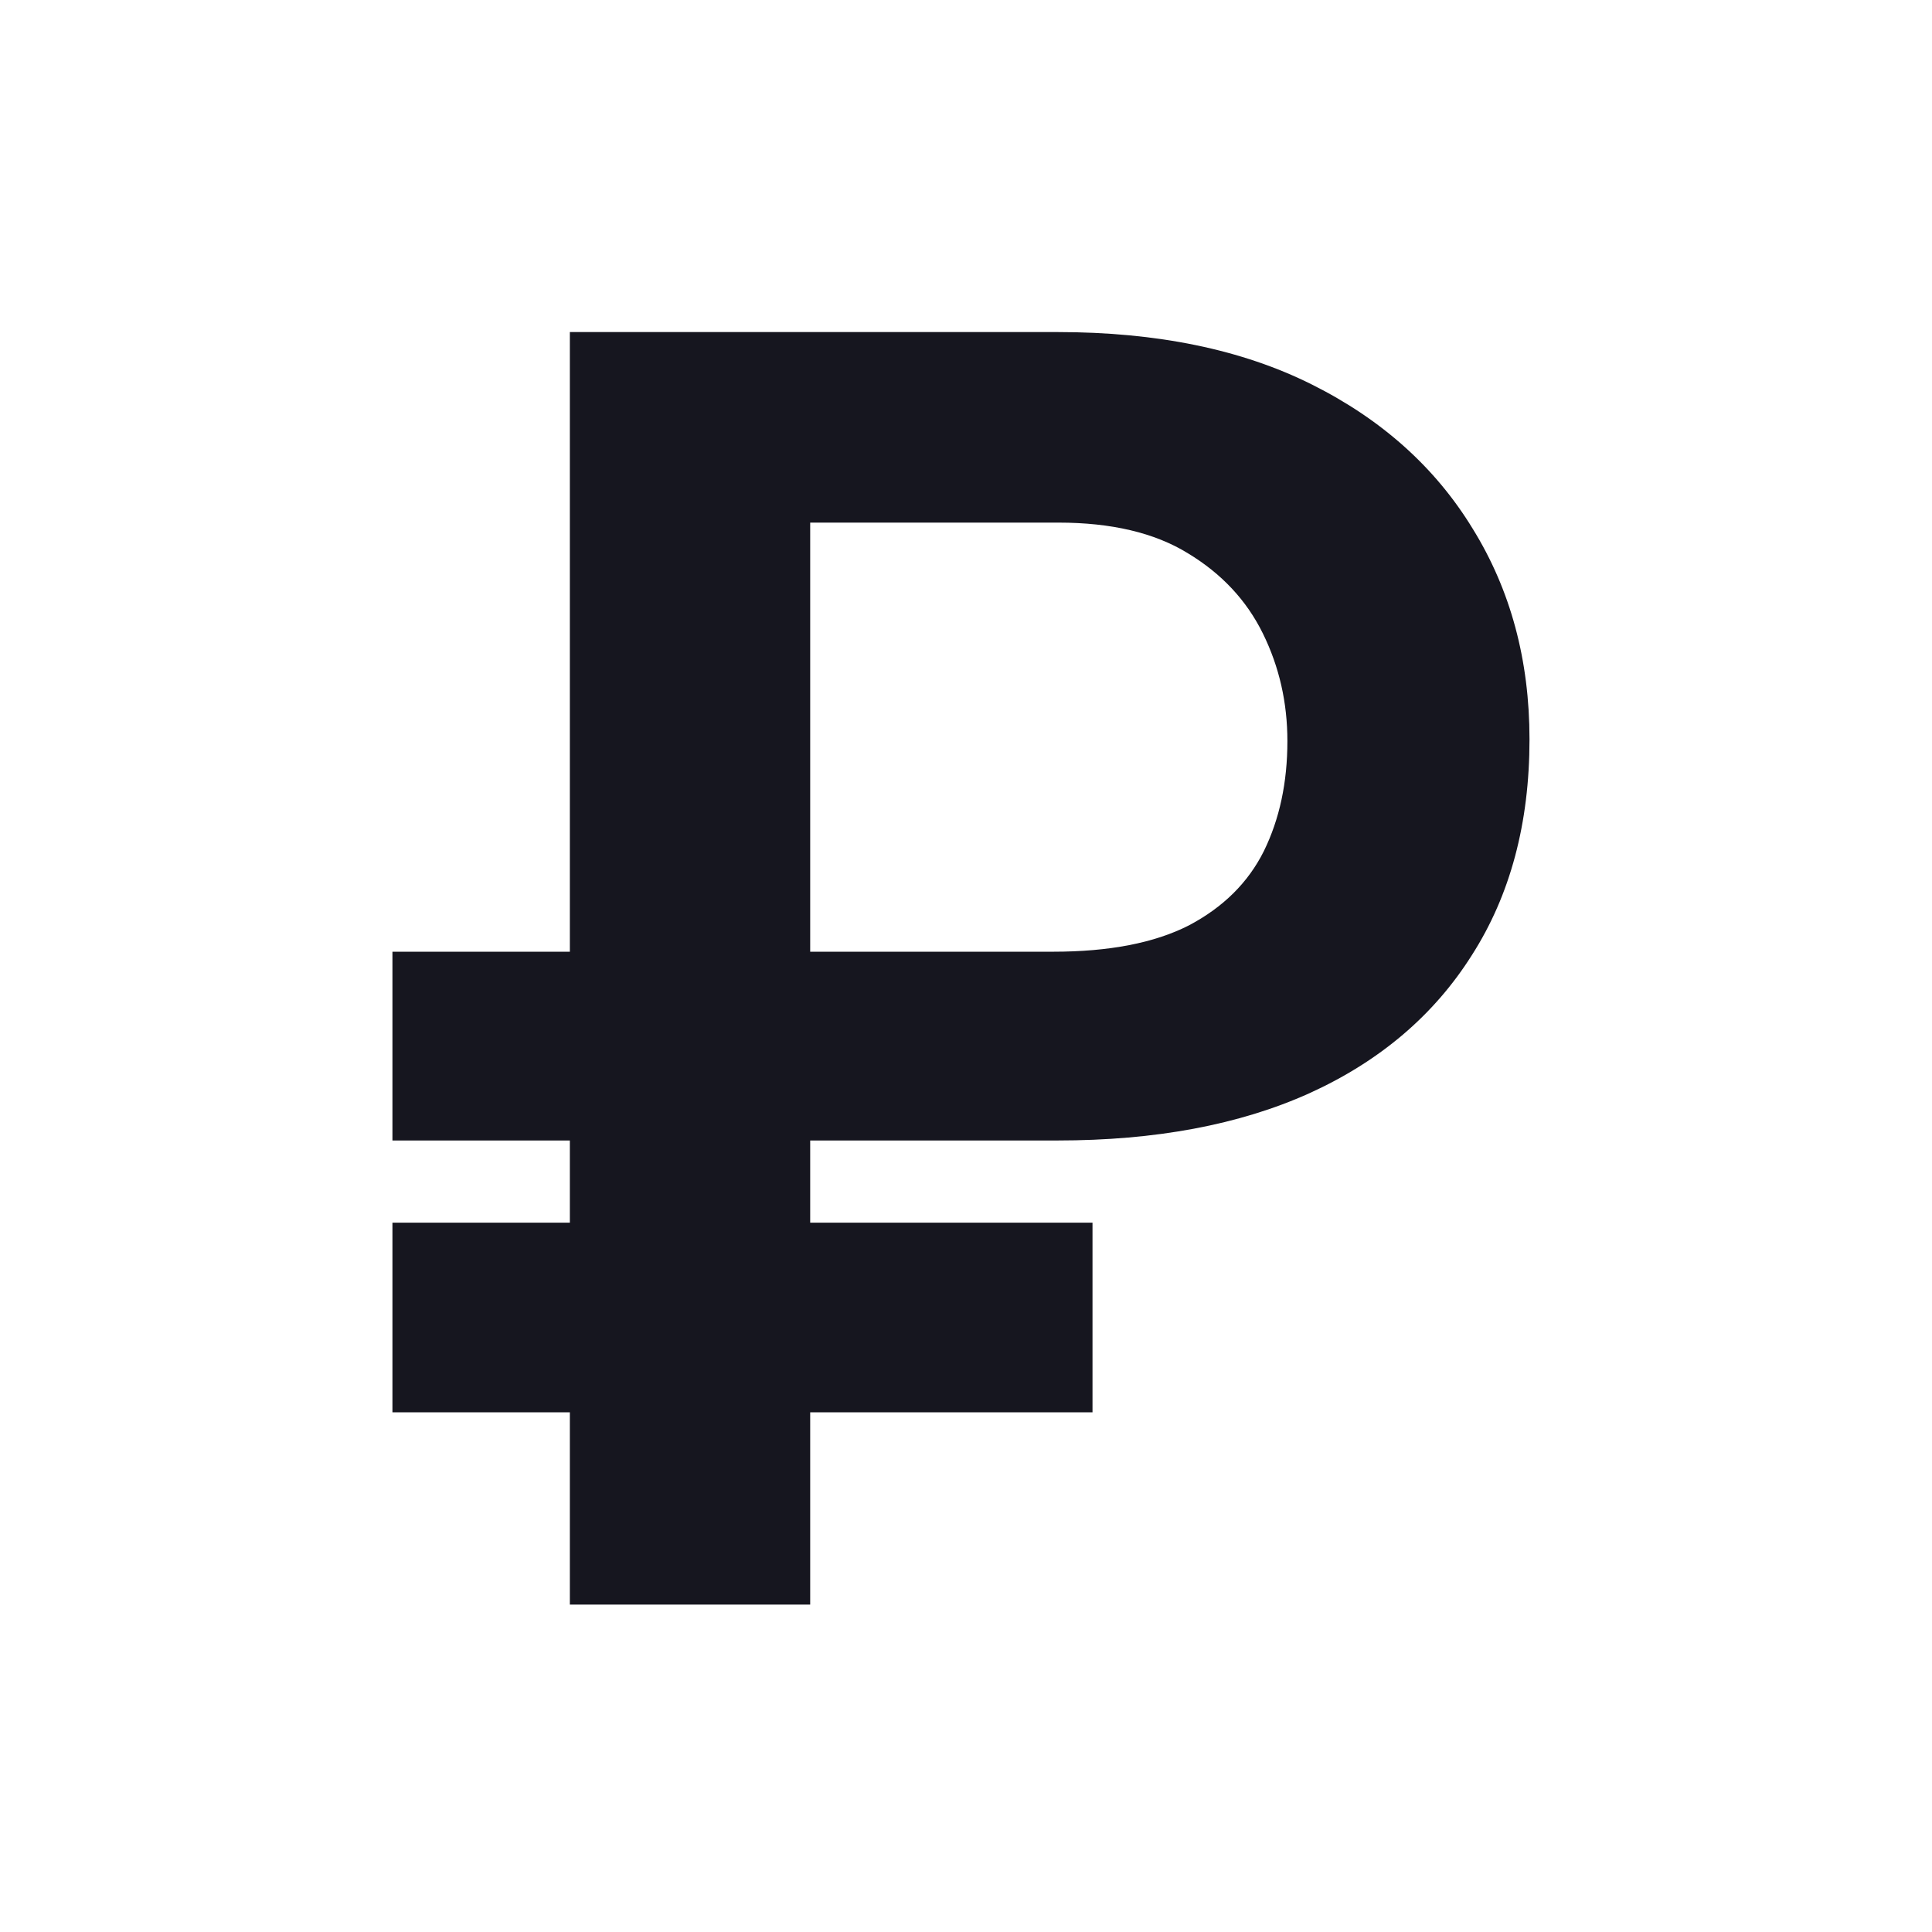 <?xml version="1.0" encoding="UTF-8"?> <svg xmlns="http://www.w3.org/2000/svg" width="48" height="48" viewBox="0 0 48 48" fill="none"><path d="M26.274 28.335H9.75V23.645H26.166C27.556 23.645 28.677 23.428 29.532 22.994C30.386 22.545 31.008 21.93 31.399 21.148C31.79 20.352 31.985 19.44 31.985 18.412C31.985 17.457 31.783 16.566 31.377 15.741C30.972 14.916 30.349 14.25 29.51 13.744C28.685 13.237 27.613 12.984 26.296 12.984H20.129V39.866H14.158V8.25H26.274C28.75 8.25 30.856 8.684 32.593 9.553C34.33 10.421 35.662 11.616 36.589 13.136C37.53 14.656 38 16.4 38 18.369C38 20.453 37.522 22.241 36.567 23.732C35.626 25.223 34.28 26.367 32.528 27.163C30.791 27.945 28.706 28.335 26.274 28.335ZM27.143 30.377V35.089H9.75V30.377H27.143Z" fill="#16161F"></path></svg> 